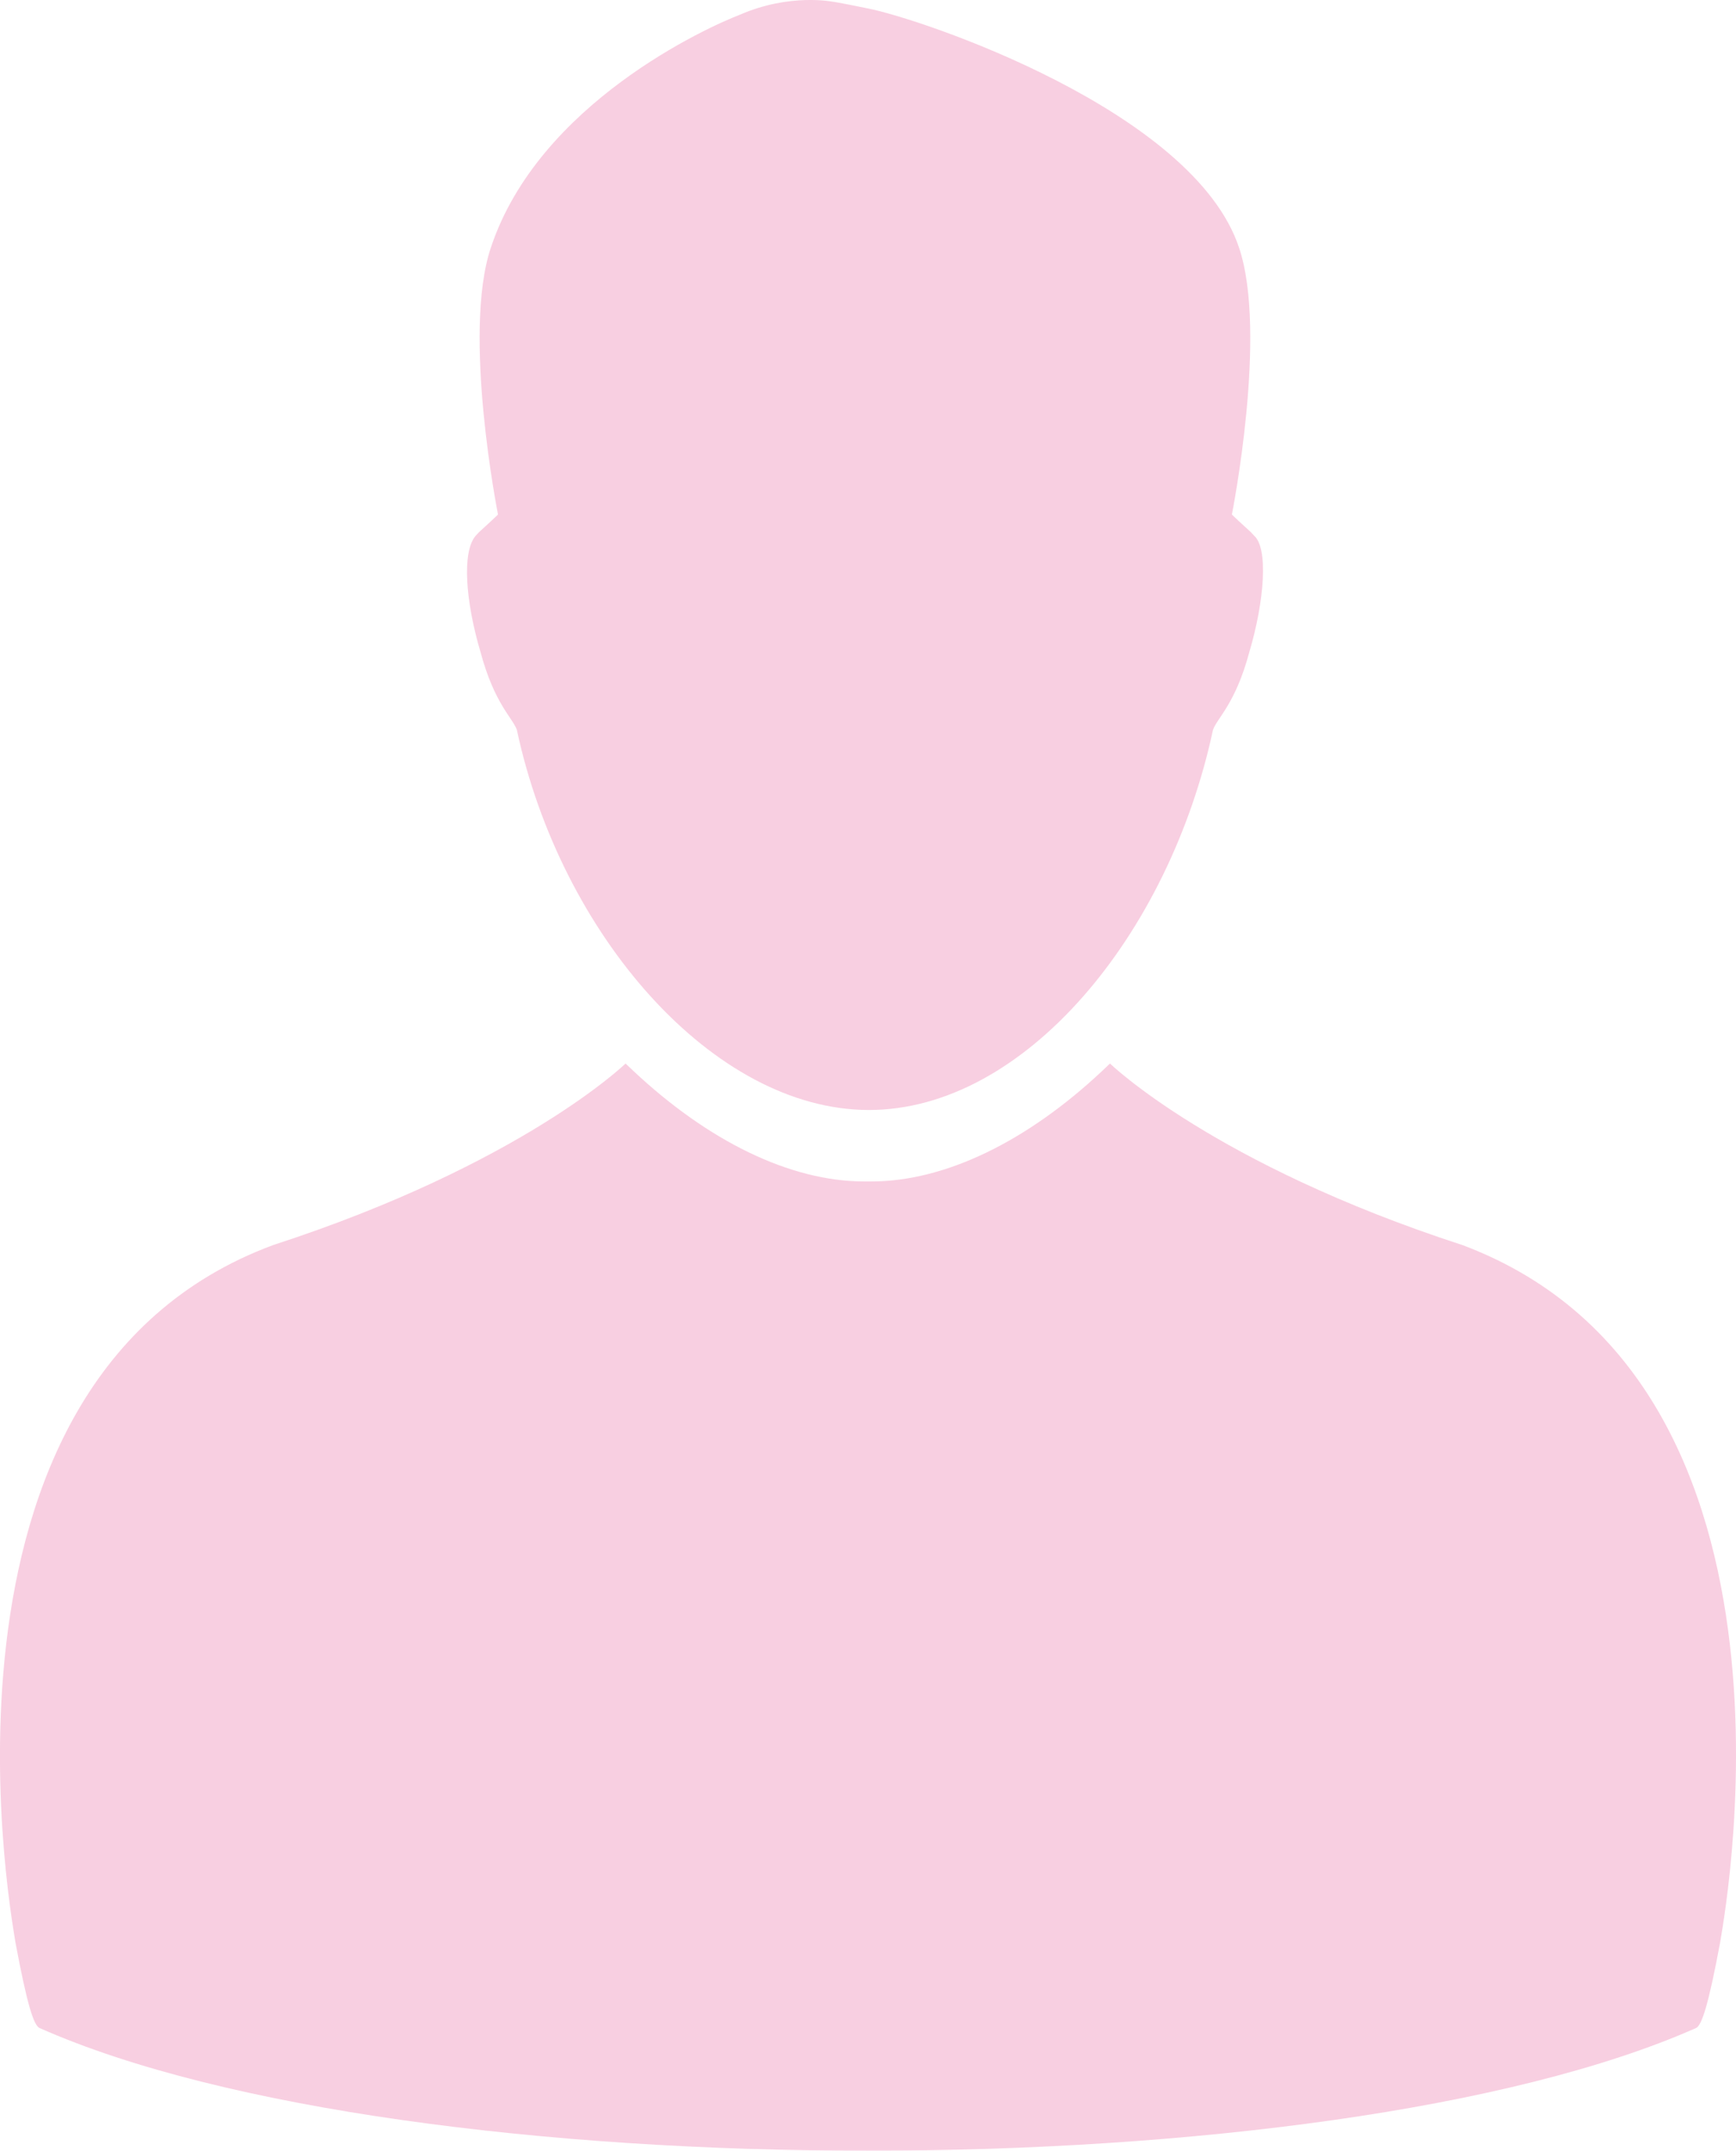 <?xml version="1.0" encoding="utf-8"?>
<!-- Generator: Adobe Illustrator 16.0.4, SVG Export Plug-In . SVG Version: 6.00 Build 0)  -->
<!DOCTYPE svg PUBLIC "-//W3C//DTD SVG 1.1//EN" "http://www.w3.org/Graphics/SVG/1.1/DTD/svg11.dtd">
<svg version="1.1" id="owner" xmlns="http://www.w3.org/2000/svg" xmlns:xlink="http://www.w3.org/1999/xlink" x="0px" y="0px"
	 width="45.998px" height="56.976px" viewBox="0 0 45.998 56.976" enable-background="new 0 0 45.998 56.976" xml:space="preserve">
<g opacity="0.4">
	<g>
		<path fill="#EE87B4" d="M38.757,32.986c-6.602-2.146-9.346-4.812-9.346-4.812l-0.221,0.209c-1.96,1.836-4.128,2.915-6.104,2.915
			H22.9c-1.975,0-4.143-1.079-6.104-2.915l-0.221-0.209c0,0-2.743,2.666-9.345,4.812c-9.745,3.621-6.818,18.356-6.821,18.47
			c0.307,1.642,0.485,2.206,0.642,2.27c9.785,4.333,34.1,4.333,43.885,0c0.156-0.063,0.335-0.628,0.642-2.27
			C45.575,51.343,48.541,36.665,38.757,32.986z M13.695,19.335c1.163,5.432,5.208,10.07,9.329,10.07
			c4.122,0,7.953-4.638,9.116-10.07c0.114-0.32,0.594-0.688,0.961-2.054c0.405-1.364,0.508-2.765,0.126-3.093L33.146,14.1
			c-0.548-0.5-0.505-0.471-0.505-0.471s0.956-4.8,0.189-7.069c-1.204-3.625-8.396-6.055-9.837-6.337
			c0-0.003-0.878-0.178-0.934-0.178c0,0-1.135-0.229-2.449,0.343c-0.856,0.327-5.334,2.347-6.604,6.172
			c-0.767,2.27,0.189,7.069,0.189,7.069S13.238,13.6,12.69,14.1l-0.082,0.088c-0.371,0.418-0.279,1.729,0.126,3.093
			C13.102,18.647,13.581,19.015,13.695,19.335z"/>
	</g>
</g>
</svg>
